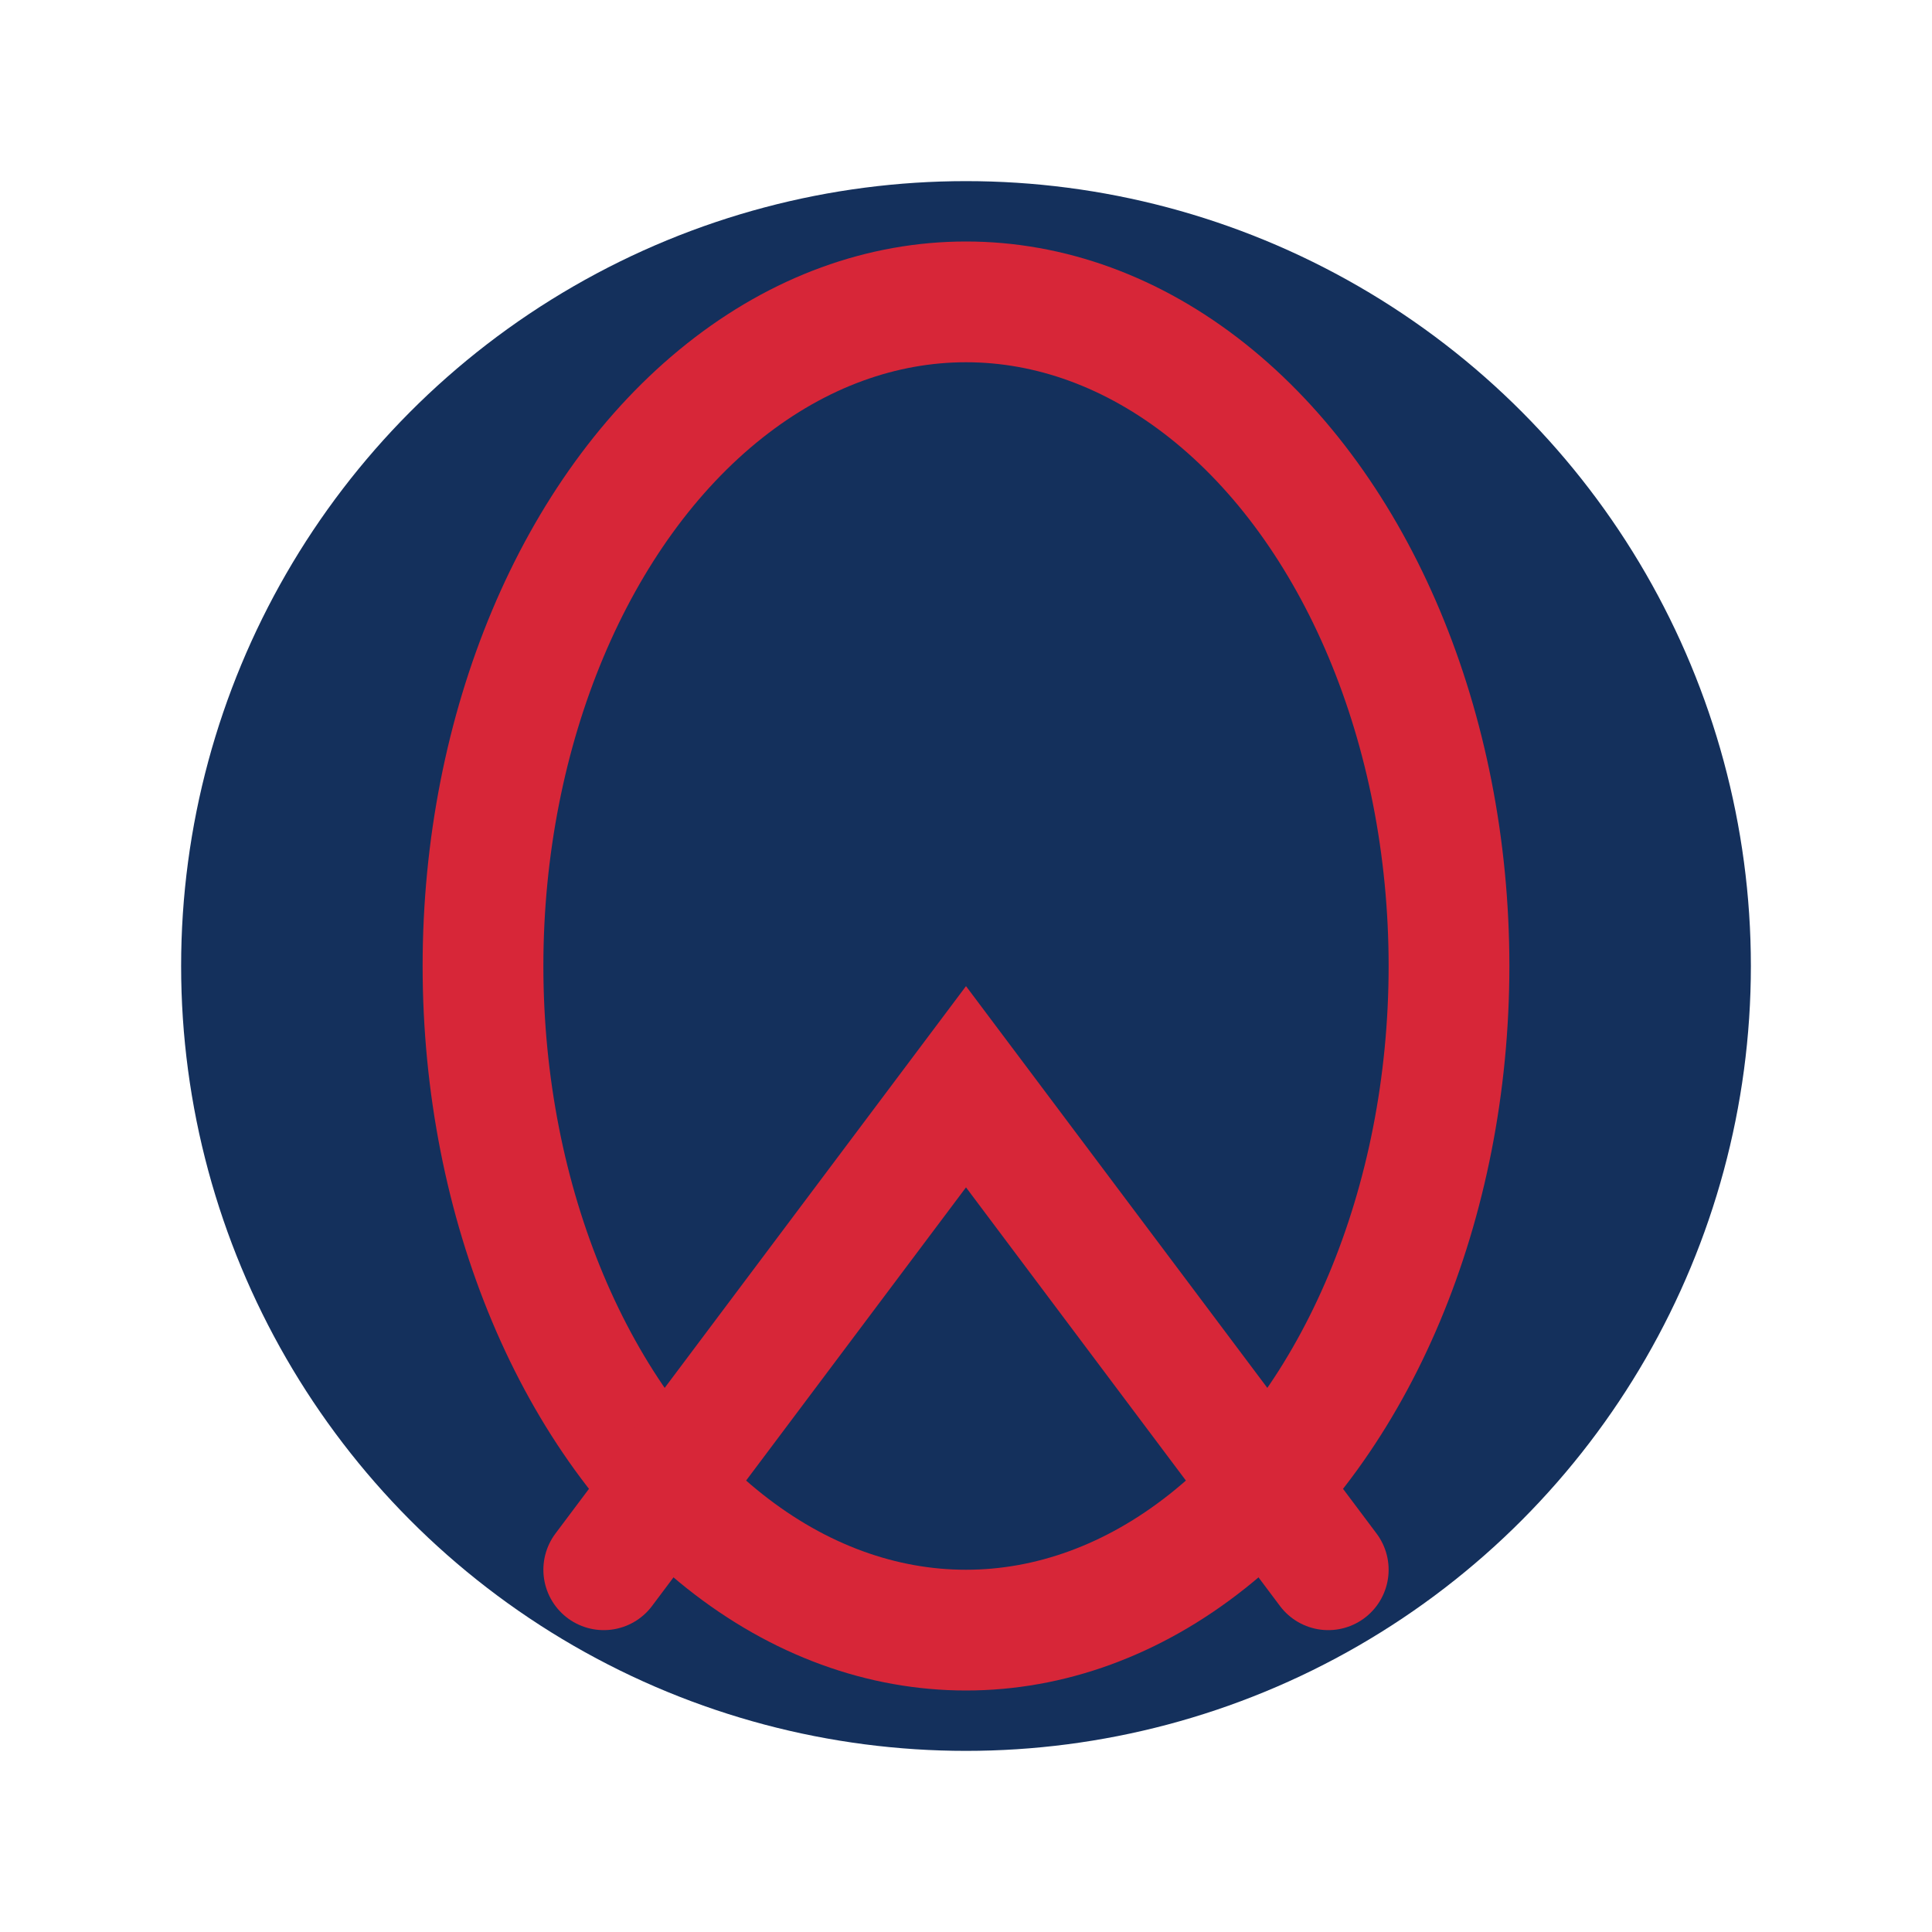 <?xml version="1.0" encoding="UTF-8"?>
<svg xmlns="http://www.w3.org/2000/svg" width="32" height="32" viewBox="0 0 32 32"><circle cx="16" cy="16" r="13" fill="#14305C"/><ellipse cx="16" cy="16" rx="8" ry="11" stroke="#D72638" stroke-width="2" fill="none"/><path d="M10 26l6-8 6 8" stroke="#D72638" stroke-width="2" fill="none" stroke-linecap="round"/></svg>